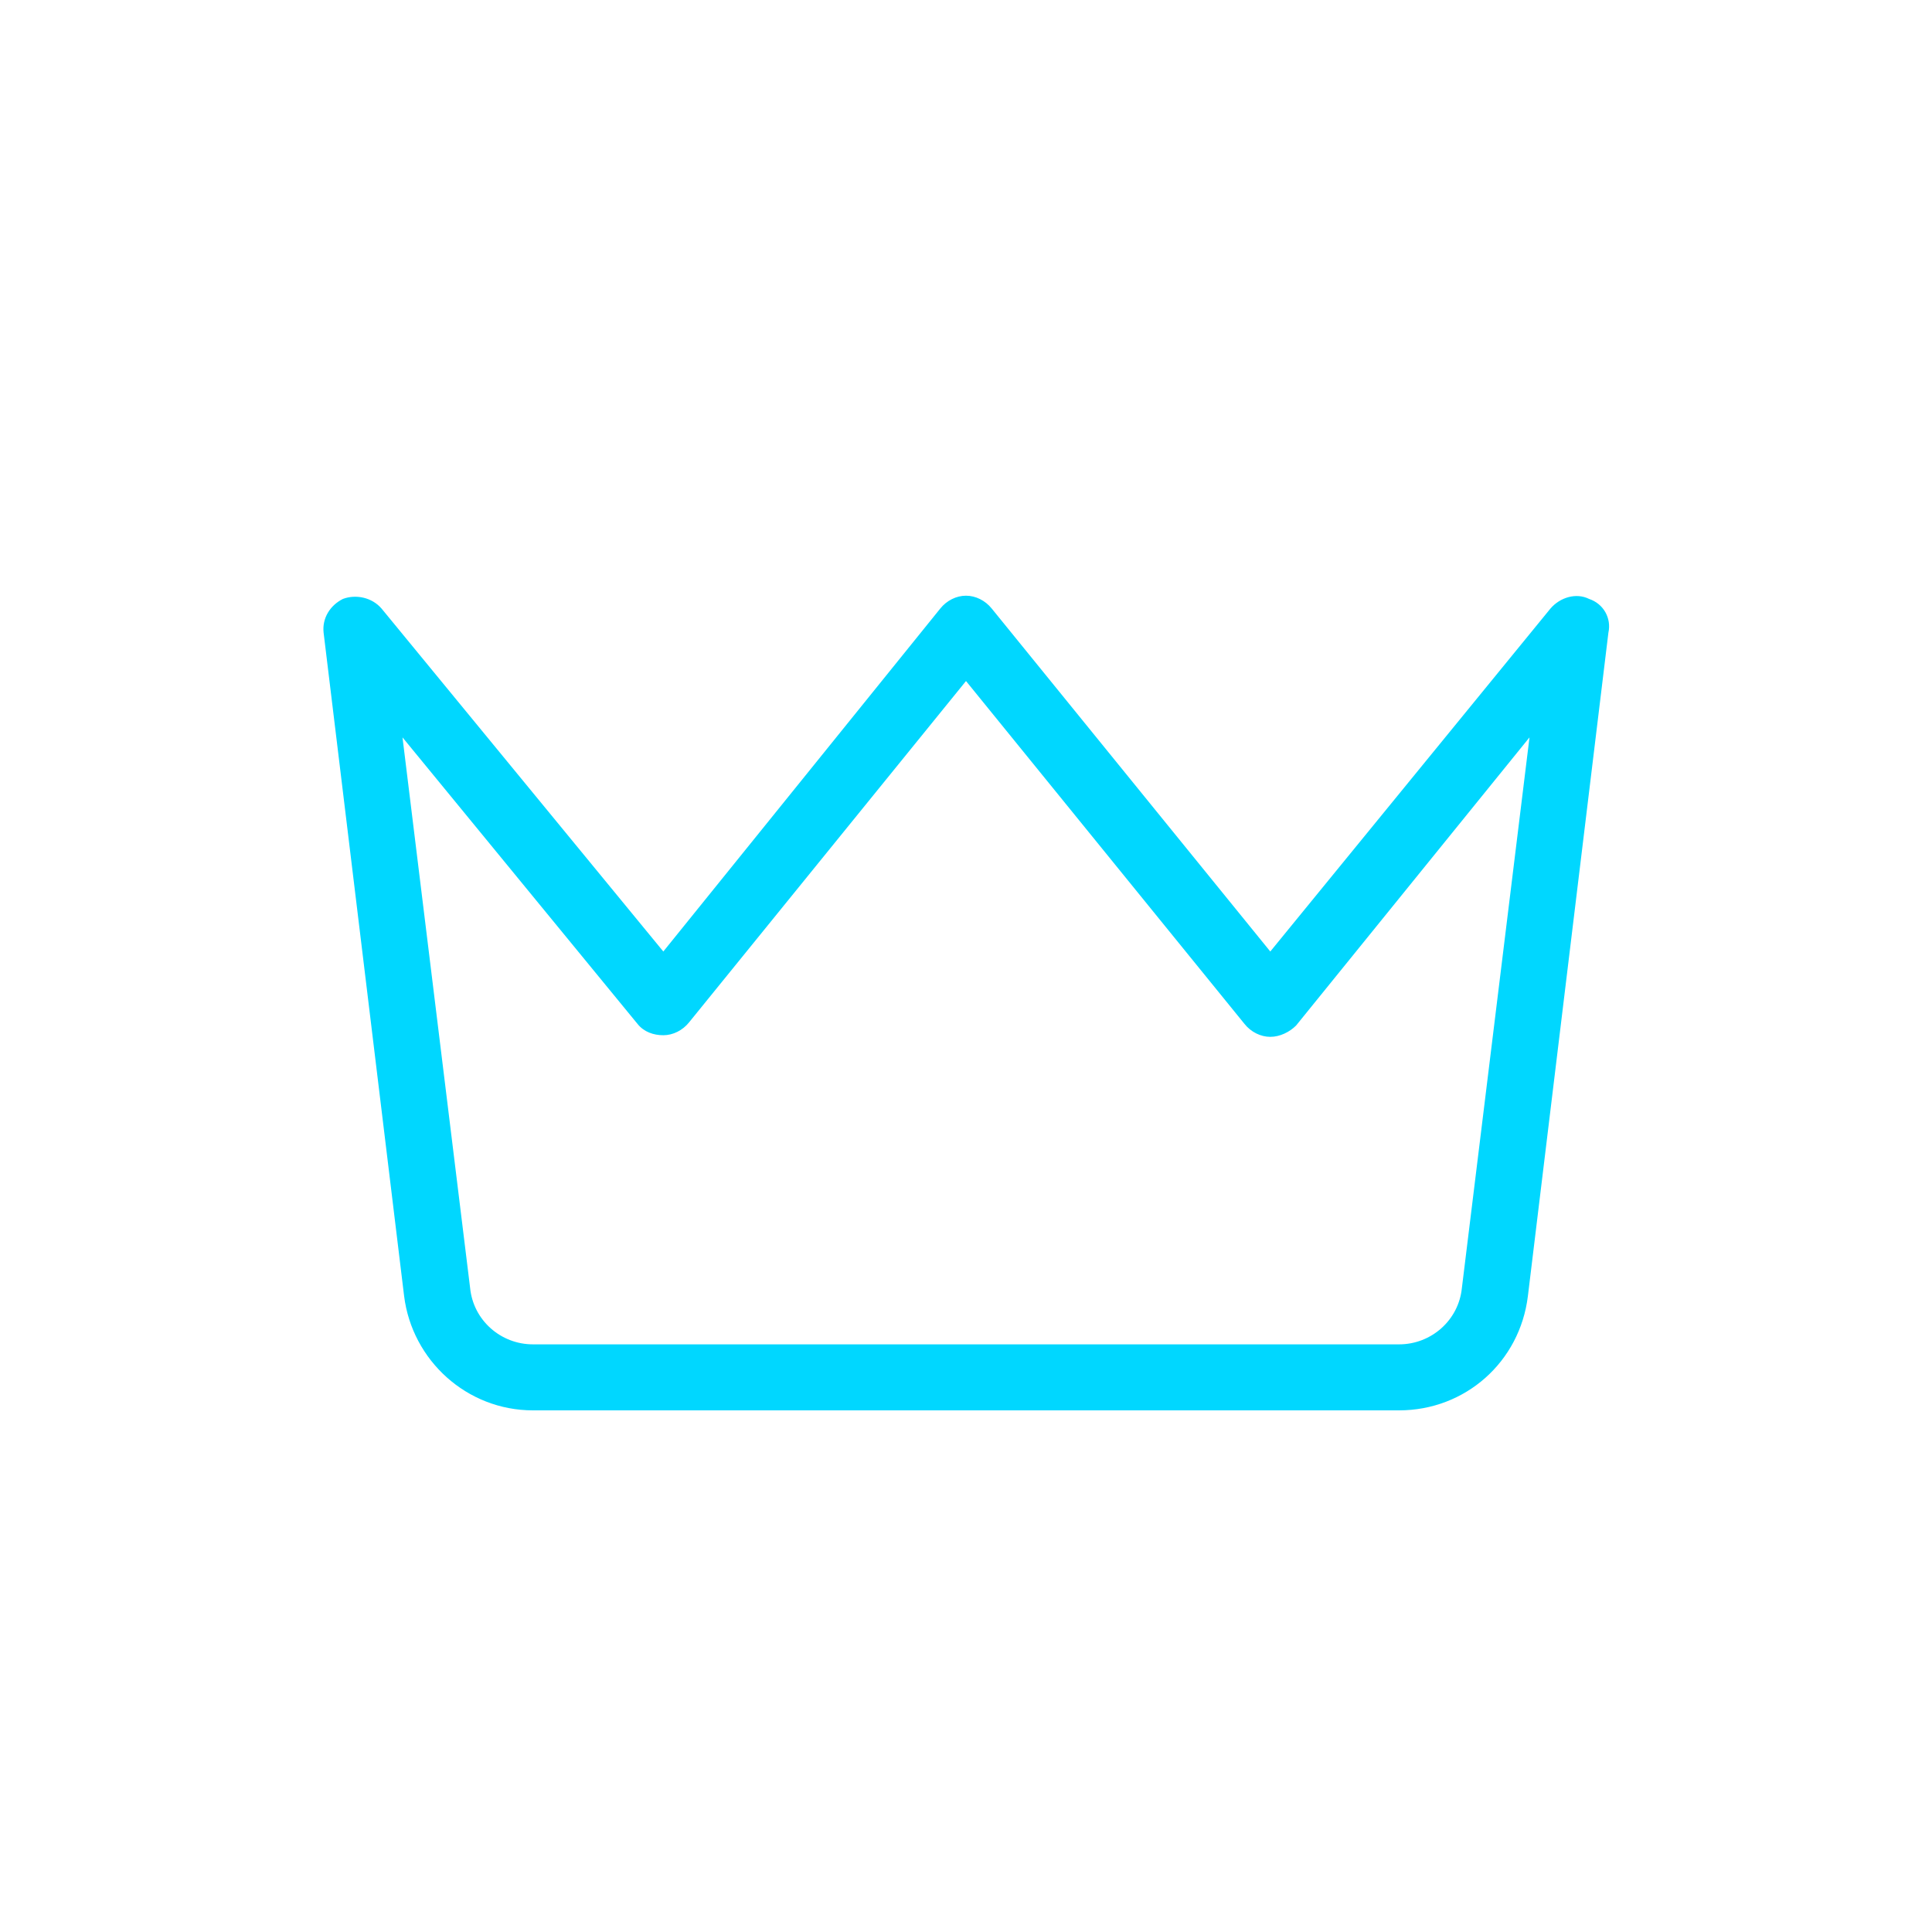 <?xml version="1.0" encoding="utf-8" standalone="no"?>
<!-- Generator: Adobe Illustrator 28.0.0, SVG Export Plug-In . SVG Version: 6.00 Build 0)  --><svg xmlns="http://www.w3.org/2000/svg" xmlns:xlink="http://www.w3.org/1999/xlink" height="120" style="enable-background:new 0 0 120 120;" version="1.1" viewBox="0 0 120 120" width="120" x="0px" xml:space="preserve" y="0px">
<style type="text/css">
	.st0{fill:#00D7FF;}
	.st1{fill-rule:evenodd;clip-rule:evenodd;fill:#00D7FF;}
	.st2{filter:url(#Adobe_OpacityMaskFilter);}
	.st3{fill-rule:evenodd;clip-rule:evenodd;fill:#FFFFFF;}
	.st4{mask:url(#mask-2_00000026164079899484681900000015477938084864844451_);fill-rule:evenodd;clip-rule:evenodd;fill:#00D7FF;}
	.st5{fill:none;}
</style>
<g id="ICONS">
	<path class="st0" d="M98.7,37.2c-0.8-0.4-1.8-0.1-2.4,0.6L78.9,59.1L61.6,37.8c-0.4-0.5-1-0.8-1.6-0.8h0c-0.6,0-1.2,0.3-1.6,0.8   L41.2,59.1L23.7,37.8c-0.6-0.7-1.6-0.9-2.4-0.6c-0.8,0.4-1.3,1.2-1.2,2.1l5,41.2c0.5,4,3.9,7.1,8,7.1h53.8c4.1,0,7.5-3,8-7.1   l5-41.2C100.1,38.4,99.6,37.5,98.7,37.2z M90.8,80c-0.2,2-1.9,3.5-3.9,3.5H33.1c-2,0-3.7-1.5-3.9-3.5L25,45.8l14.6,17.8   c0.4,0.5,1,0.7,1.6,0.7c0,0,0,0,0,0c0.6,0,1.2-0.3,1.6-0.8L60,42.3l17.3,21.3c0.4,0.5,1,0.8,1.6,0.8c0,0,0,0,0,0   c0.6,0,1.2-0.3,1.6-0.7L95,45.8L90.8,80z"/>
</g>
<g id="voor_SVG">
	<rect class="st5" height="120" width="120"/>
</g>
</svg>

